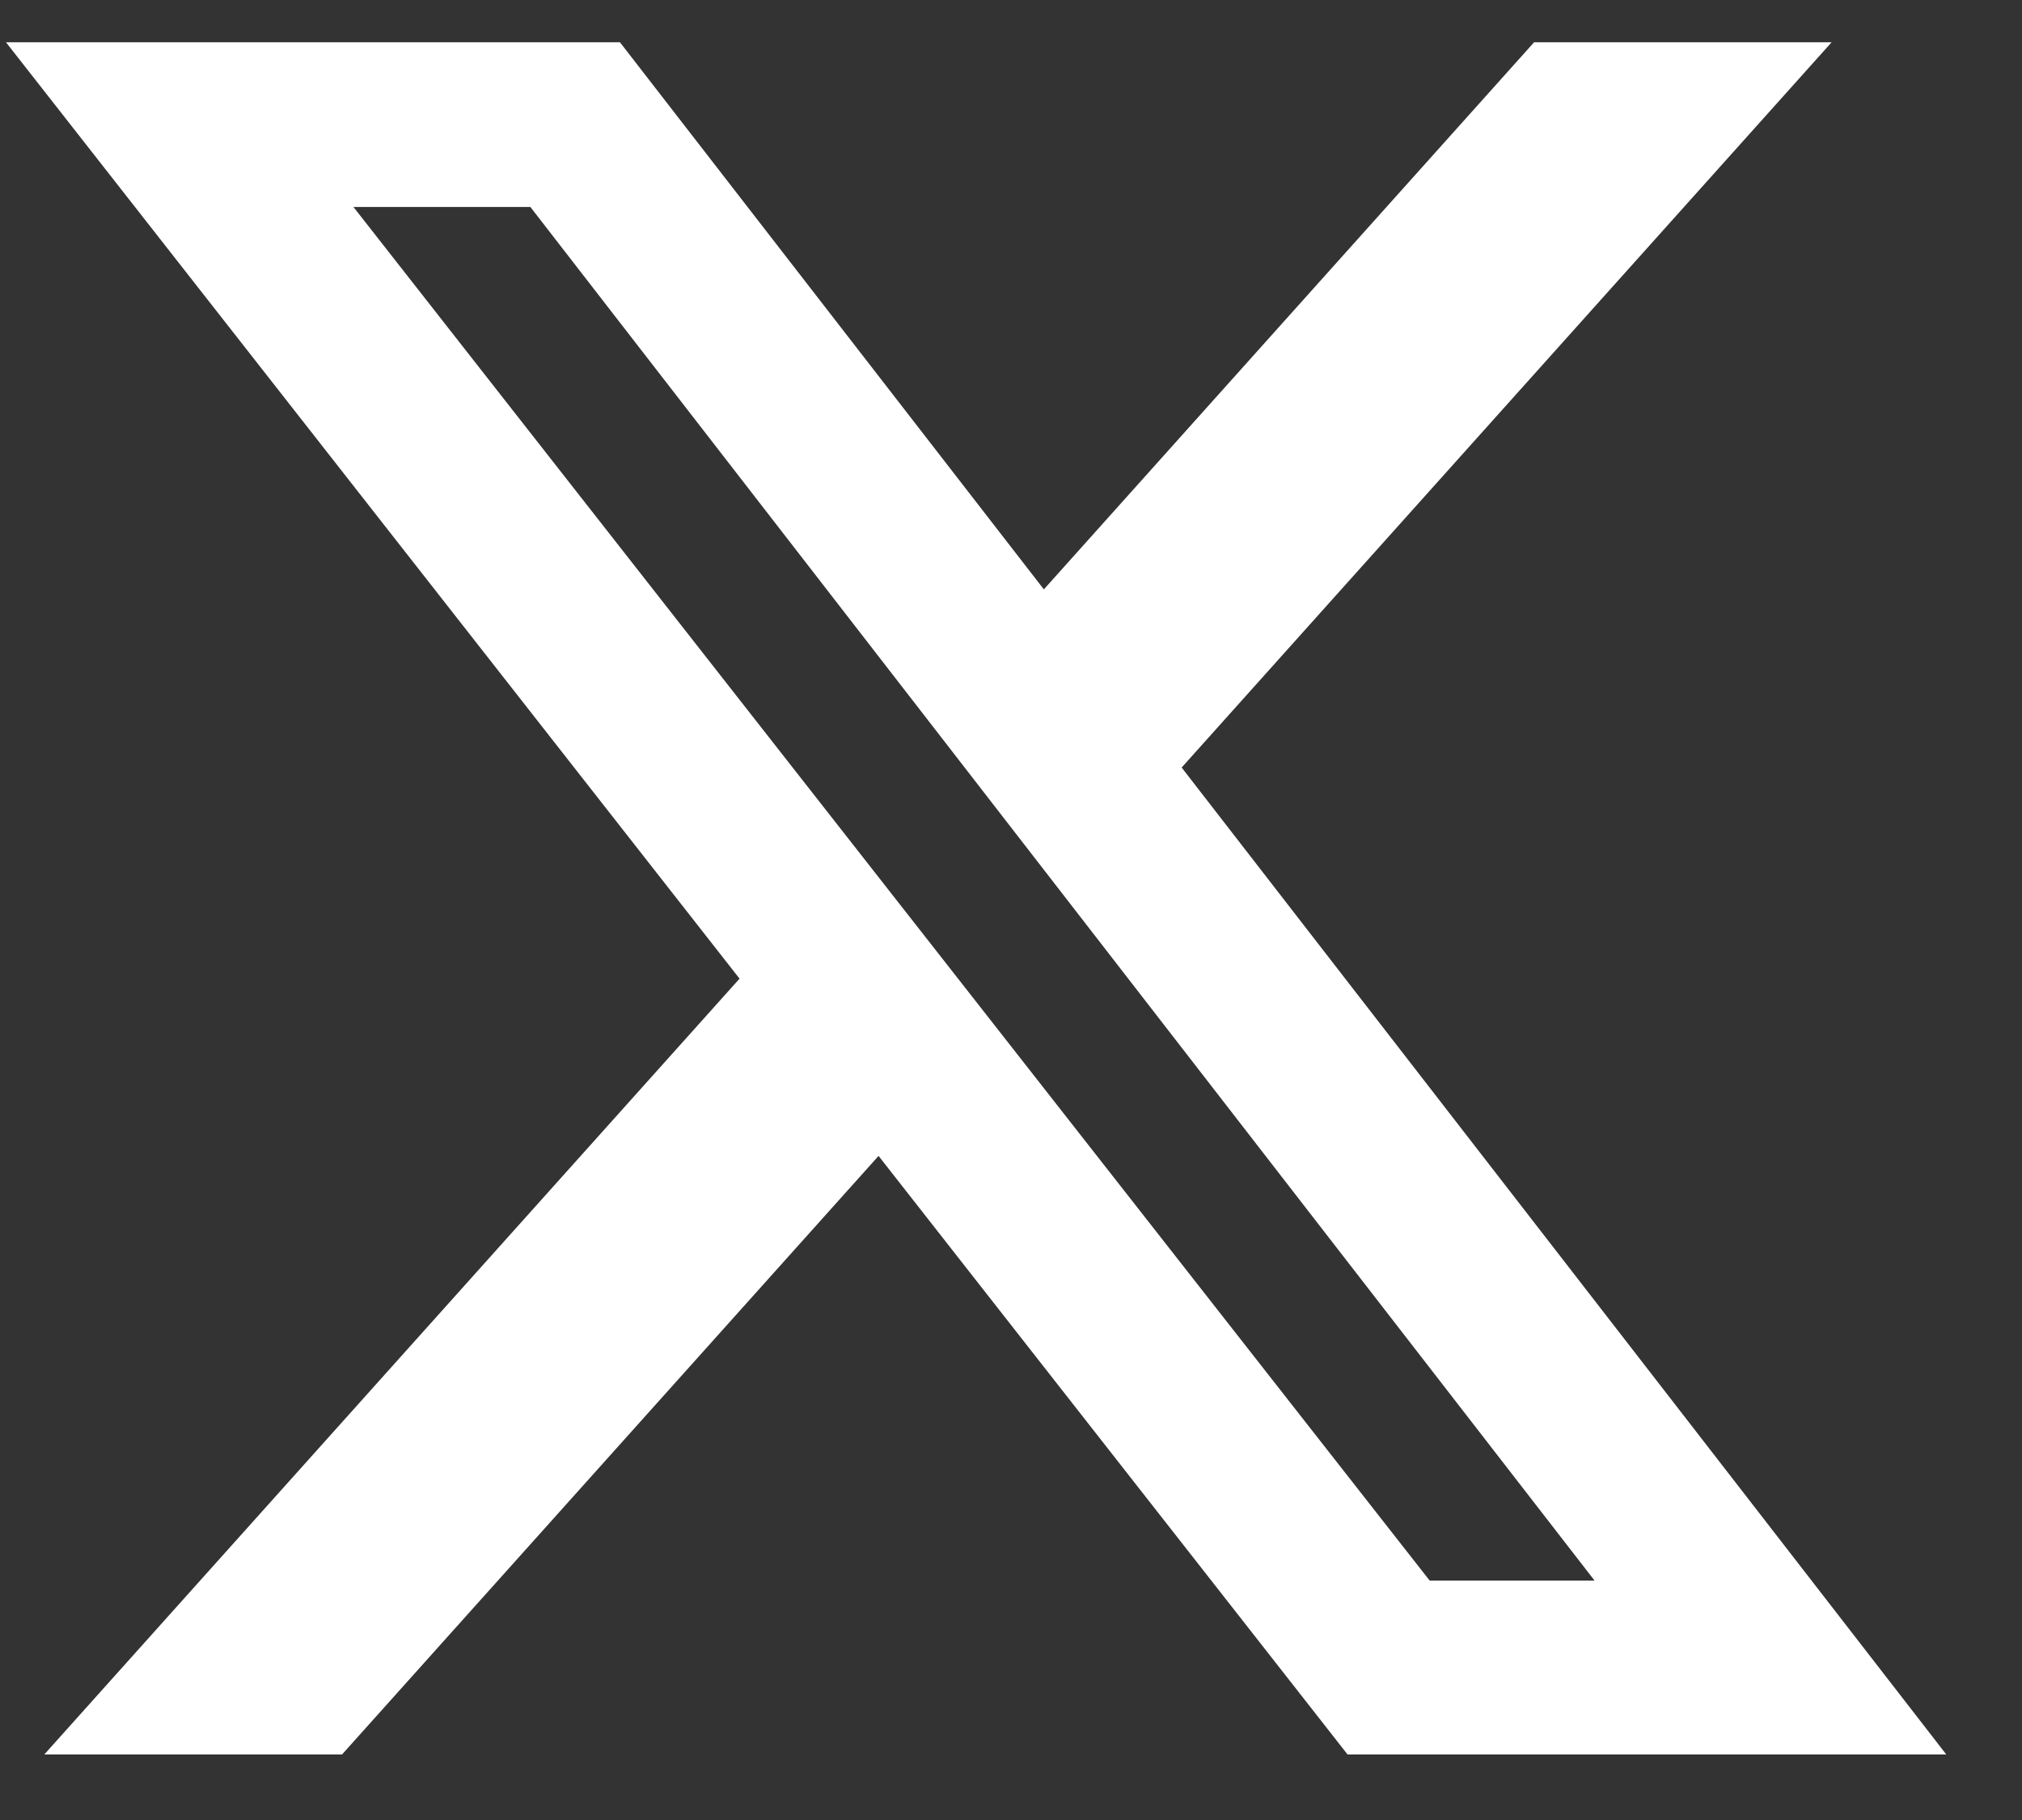 <svg width="20" height="18" viewBox="0 0 20 18" fill="none" xmlns="http://www.w3.org/2000/svg">
<rect x="0" y="0" width="20" height="18" fill="#333333" stroke="none"/>
<path d="M15.174 0.418H18.117L11.688 7.591L19.251 17.352H13.329L8.69 11.432L3.383 17.352H0.438L7.315 9.679L0.059 0.418H6.132L10.325 5.829L15.174 0.418ZM14.141 15.632H15.772L5.246 2.047H3.496L14.141 15.632Z" fill="white"/>
</svg>
